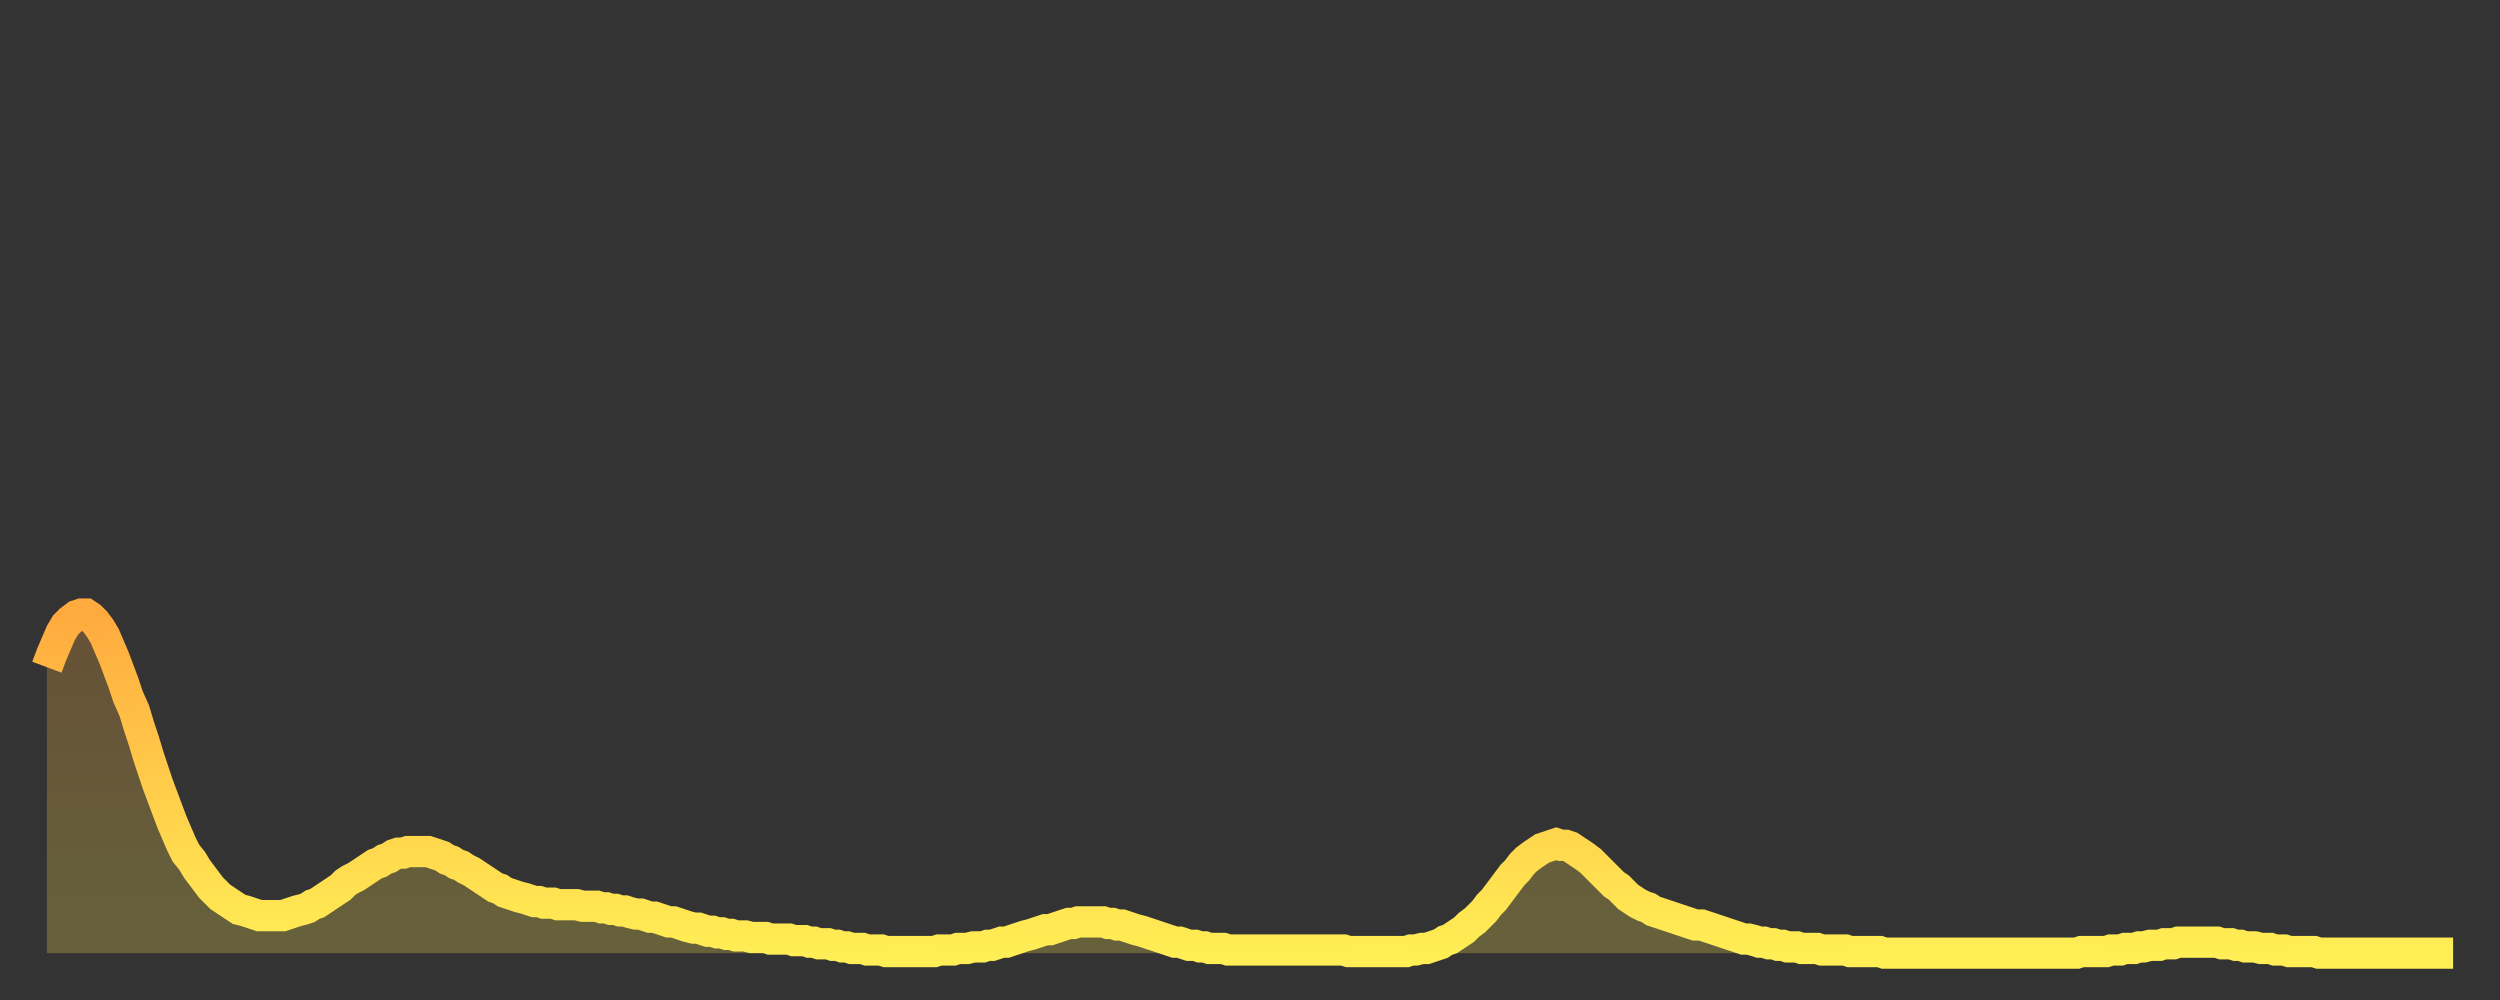 <?xml version="1.0" encoding="utf-8" ?>
<svg baseProfile="full" height="64" version="1.1" width="160" xmlns="http://www.w3.org/2000/svg" xmlns:ev="http://www.w3.org/2001/xml-events" xmlns:xlink="http://www.w3.org/1999/xlink"><rect width="100%" height="100%" fill="#333333" stroke="none"/><defs><linearGradient id="id176986" x1="0" x2="0" y1="0" y2="1"><stop offset="0%" stop-color="#ffaa3e" /><stop offset="50%" stop-color="#ffcc4a" /><stop offset="100%" stop-color="#ffee55" /></linearGradient></defs><g transform="translate(3,3)"><g><path d="M 0.0 39.7 L 0.3 38.9 0.6 38.2 0.9 37.5 1.2 37.0 1.5 36.7 1.9 36.4 2.2 36.3 2.5 36.3 2.8 36.5 3.1 36.8 3.4 37.2 3.7 37.7 4.0 38.4 4.3 39.1 4.6 39.9 4.9 40.7 5.2 41.6 5.6 42.5 5.9 43.5 6.2 44.4 6.5 45.4 6.8 46.3 7.1 47.2 7.4 48.0 7.7 48.8 8.0 49.6 8.3 50.3 8.6 51.0 8.9 51.6 9.3 52.1 9.6 52.6 9.9 53.0 10.2 53.4 10.5 53.8 10.8 54.1 11.1 54.4 11.4 54.6 11.7 54.8 12.0 55.0 12.3 55.2 12.7 55.3 13.0 55.4 13.3 55.5 13.6 55.6 13.9 55.6 14.2 55.6 14.5 55.6 14.8 55.6 15.1 55.6 15.4 55.5 15.7 55.4 16.0 55.3 16.4 55.2 16.7 55.1 17.0 54.9 17.3 54.8 17.6 54.6 17.9 54.4 18.2 54.2 18.5 54.0 18.8 53.8 19.1 53.5 19.4 53.3 19.8 53.1 20.1 52.9 20.4 52.7 20.7 52.5 21.0 52.3 21.3 52.2 21.6 52.0 21.9 51.9 22.2 51.7 22.5 51.6 22.8 51.6 23.1 51.5 23.5 51.5 23.8 51.5 24.1 51.5 24.4 51.5 24.7 51.6 25.0 51.7 25.3 51.8 25.6 52.0 25.9 52.1 26.2 52.3 26.5 52.4 26.8 52.6 27.2 52.8 27.5 53.0 27.8 53.2 28.1 53.4 28.4 53.6 28.7 53.8 29.0 53.9 29.3 54.1 29.6 54.2 29.9 54.3 30.2 54.4 30.6 54.5 30.9 54.6 31.2 54.7 31.5 54.7 31.8 54.8 32.1 54.8 32.4 54.8 32.7 54.9 33.0 54.9 33.3 54.9 33.6 54.9 33.9 54.9 34.3 55.0 34.6 55.0 34.9 55.0 35.2 55.0 35.5 55.1 35.8 55.1 36.1 55.2 36.4 55.2 36.7 55.3 37.0 55.3 37.3 55.4 37.7 55.5 38.0 55.5 38.3 55.6 38.6 55.7 38.9 55.7 39.2 55.8 39.5 55.9 39.8 56.0 40.1 56.0 40.4 56.1 40.7 56.2 41.0 56.3 41.4 56.4 41.7 56.4 42.0 56.5 42.3 56.6 42.6 56.6 42.9 56.7 43.2 56.7 43.5 56.8 43.8 56.8 44.1 56.9 44.4 56.9 44.7 56.9 45.1 57.0 45.4 57.0 45.7 57.0 46.0 57.0 46.3 57.1 46.6 57.1 46.9 57.1 47.2 57.1 47.5 57.1 47.8 57.2 48.1 57.2 48.5 57.2 48.8 57.3 49.1 57.3 49.4 57.4 49.7 57.4 50.0 57.4 50.3 57.5 50.6 57.5 50.9 57.6 51.2 57.6 51.5 57.7 51.8 57.7 52.2 57.7 52.5 57.8 52.8 57.8 53.1 57.8 53.4 57.8 53.7 57.9 54.0 57.9 54.3 57.9 54.6 57.9 54.9 57.9 55.2 57.9 55.6 57.9 55.9 57.9 56.2 57.9 56.5 57.9 56.8 57.9 57.1 57.8 57.4 57.8 57.7 57.8 58.0 57.8 58.3 57.7 58.6 57.7 58.9 57.7 59.3 57.6 59.6 57.6 59.9 57.6 60.2 57.5 60.5 57.5 60.8 57.4 61.1 57.3 61.4 57.3 61.7 57.2 62.0 57.1 62.3 57.0 62.6 56.9 63.0 56.8 63.3 56.7 63.6 56.6 63.9 56.5 64.2 56.5 64.5 56.4 64.8 56.3 65.1 56.2 65.4 56.1 65.7 56.1 66.0 56.0 66.4 56.0 66.7 56.0 67.0 56.0 67.3 56.0 67.6 56.0 67.9 56.1 68.2 56.1 68.5 56.2 68.8 56.2 69.1 56.3 69.4 56.4 69.7 56.5 70.1 56.6 70.4 56.7 70.7 56.8 71.0 56.9 71.3 57.0 71.6 57.1 71.9 57.2 72.2 57.3 72.5 57.3 72.8 57.4 73.1 57.5 73.5 57.5 73.8 57.6 74.1 57.6 74.4 57.7 74.7 57.7 75.0 57.7 75.3 57.7 75.6 57.8 75.9 57.8 76.2 57.8 76.5 57.8 76.8 57.8 77.2 57.8 77.5 57.8 77.8 57.8 78.1 57.8 78.4 57.8 78.7 57.8 79.0 57.8 79.3 57.8 79.6 57.8 79.9 57.8 80.2 57.8 80.5 57.8 80.9 57.8 81.2 57.8 81.5 57.8 81.8 57.8 82.1 57.8 82.4 57.8 82.7 57.8 83.0 57.8 83.3 57.9 83.6 57.9 83.9 57.9 84.3 57.9 84.6 57.9 84.9 57.9 85.2 57.9 85.5 57.9 85.8 57.9 86.1 57.9 86.4 57.9 86.7 57.9 87.0 57.9 87.3 57.8 87.6 57.8 88.0 57.7 88.3 57.7 88.6 57.6 88.9 57.5 89.2 57.4 89.5 57.2 89.8 57.1 90.1 56.9 90.4 56.7 90.7 56.5 91.0 56.2 91.4 55.9 91.7 55.6 92.0 55.3 92.3 54.9 92.6 54.6 92.9 54.2 93.2 53.8 93.5 53.4 93.8 53.0 94.1 52.7 94.4 52.3 94.7 52.0 95.1 51.7 95.4 51.5 95.7 51.3 96.0 51.2 96.3 51.1 96.6 51.0 96.9 51.1 97.2 51.1 97.5 51.2 97.8 51.4 98.1 51.6 98.4 51.8 98.8 52.1 99.1 52.4 99.4 52.7 99.7 53.0 100.0 53.3 100.3 53.6 100.6 53.8 100.9 54.1 101.2 54.4 101.5 54.6 101.8 54.8 102.2 55.0 102.5 55.1 102.8 55.3 103.1 55.4 103.4 55.5 103.7 55.6 104.0 55.7 104.3 55.8 104.6 55.9 104.9 56.0 105.2 56.1 105.5 56.2 105.9 56.2 106.2 56.3 106.5 56.4 106.8 56.5 107.1 56.6 107.4 56.7 107.7 56.8 108.0 56.9 108.3 57.0 108.6 57.1 108.9 57.1 109.3 57.2 109.6 57.3 109.9 57.3 110.2 57.4 110.5 57.4 110.8 57.5 111.1 57.5 111.4 57.6 111.7 57.6 112.0 57.6 112.3 57.7 112.6 57.7 113.0 57.7 113.3 57.7 113.6 57.8 113.9 57.8 114.2 57.8 114.5 57.8 114.8 57.8 115.1 57.8 115.4 57.9 115.7 57.9 116.0 57.9 116.3 57.9 116.7 57.9 117.0 57.9 117.3 57.9 117.6 58.0 117.9 58.0 118.2 58.0 118.5 58.0 118.8 58.0 119.1 58.0 119.4 58.0 119.7 58.0 120.1 58.0 120.4 58.0 120.7 58.0 121.0 58.0 121.3 58.0 121.6 58.0 121.9 58.0 122.2 58.0 122.5 58.0 122.8 58.0 123.1 58.0 123.4 58.0 123.8 58.0 124.1 58.0 124.4 58.0 124.7 58.0 125.0 58.0 125.3 58.0 125.6 58.0 125.9 58.0 126.2 58.0 126.5 58.0 126.8 58.0 127.2 58.0 127.5 58.0 127.8 58.0 128.1 58.0 128.4 58.0 128.7 58.0 129.0 58.0 129.3 58.0 129.6 58.0 129.9 58.0 130.2 57.9 130.5 57.9 130.9 57.9 131.2 57.9 131.5 57.9 131.8 57.9 132.1 57.8 132.4 57.8 132.7 57.8 133.0 57.7 133.3 57.7 133.6 57.7 133.9 57.6 134.2 57.6 134.6 57.5 134.9 57.5 135.2 57.5 135.5 57.4 135.8 57.4 136.1 57.4 136.4 57.3 136.7 57.3 137.0 57.3 137.3 57.3 137.6 57.3 138.0 57.3 138.3 57.3 138.6 57.3 138.9 57.3 139.2 57.4 139.5 57.4 139.8 57.4 140.1 57.5 140.4 57.5 140.7 57.6 141.0 57.6 141.3 57.6 141.7 57.7 142.0 57.7 142.3 57.7 142.6 57.8 142.9 57.8 143.2 57.8 143.5 57.9 143.8 57.9 144.1 57.9 144.4 57.9 144.7 57.9 145.1 57.9 145.4 58.0 145.7 58.0 146.0 58.0 146.3 58.0 146.6 58.0 146.9 58.0 147.2 58.0 147.5 58.0 147.8 58.0 148.1 58.0 148.4 58.0 148.8 58.0 149.1 58.0 149.4 58.0 149.7 58.0 150.0 58.0 150.3 58.0 150.6 58.0 150.9 58.0 151.2 58.0 151.5 58.0 151.8 58.0 152.1 58.0 152.5 58.0 152.8 58.0 153.1 58.0 153.4 58.0 153.7 58.0 154.0 58.0" fill="none" id="graph-curve" opacity="1" stroke="url(#id176986)" stroke-width="2" /><path d="M 0 58 L 0.0 39.7 0.3 38.9 0.6 38.2 0.9 37.5 1.2 37.0 1.5 36.7 1.9 36.4 2.2 36.3 2.5 36.3 2.8 36.5 3.1 36.8 3.4 37.2 3.7 37.7 4.0 38.4 4.3 39.1 4.6 39.9 4.9 40.7 5.2 41.6 5.6 42.5 5.9 43.5 6.2 44.4 6.5 45.4 6.8 46.3 7.1 47.2 7.4 48.0 7.7 48.8 8.0 49.6 8.3 50.3 8.6 51.0 8.9 51.6 9.3 52.1 9.6 52.6 9.9 53.0 10.2 53.4 10.5 53.8 10.8 54.1 11.1 54.4 11.4 54.6 11.7 54.8 12.0 55.0 12.3 55.2 12.7 55.3 13.0 55.4 13.3 55.5 13.6 55.6 13.9 55.6 14.2 55.6 14.5 55.6 14.8 55.6 15.1 55.6 15.4 55.5 15.7 55.4 16.0 55.3 16.4 55.2 16.7 55.1 17.0 54.9 17.3 54.8 17.6 54.6 17.9 54.4 18.2 54.2 18.5 54.0 18.8 53.8 19.1 53.5 19.4 53.3 19.8 53.1 20.1 52.9 20.4 52.7 20.7 52.5 21.0 52.3 21.3 52.2 21.6 52.0 21.9 51.9 22.2 51.7 22.5 51.6 22.8 51.6 23.1 51.5 23.5 51.5 23.8 51.5 24.1 51.5 24.4 51.5 24.7 51.6 25.0 51.7 25.3 51.8 25.6 52.0 25.9 52.1 26.2 52.3 26.5 52.4 26.8 52.6 27.2 52.8 27.5 53.0 27.8 53.2 28.1 53.4 28.4 53.6 28.7 53.8 29.0 53.9 29.3 54.1 29.6 54.2 29.9 54.3 30.2 54.4 30.6 54.5 30.9 54.6 31.2 54.7 31.5 54.7 31.8 54.8 32.1 54.8 32.4 54.8 32.7 54.9 33.0 54.9 33.3 54.9 33.6 54.9 33.9 54.9 34.3 55.0 34.6 55.0 34.9 55.0 35.2 55.0 35.5 55.1 35.8 55.1 36.1 55.2 36.4 55.2 36.7 55.3 37.0 55.3 37.3 55.4 37.7 55.5 38.0 55.5 38.3 55.6 38.6 55.7 38.9 55.7 39.2 55.8 39.5 55.9 39.8 56.0 40.1 56.0 40.4 56.1 40.7 56.2 41.0 56.3 41.4 56.4 41.7 56.4 42.0 56.5 42.3 56.6 42.6 56.6 42.9 56.7 43.2 56.7 43.5 56.8 43.8 56.8 44.1 56.9 44.4 56.9 44.7 56.9 45.1 57.0 45.4 57.0 45.7 57.0 46.0 57.0 46.3 57.1 46.6 57.1 46.9 57.1 47.2 57.1 47.5 57.1 47.8 57.2 48.1 57.2 48.5 57.2 48.8 57.3 49.1 57.3 49.4 57.4 49.7 57.4 50.0 57.4 50.3 57.5 50.6 57.5 50.9 57.6 51.2 57.6 51.5 57.7 51.8 57.7 52.2 57.7 52.5 57.8 52.8 57.8 53.1 57.8 53.4 57.8 53.7 57.9 54.0 57.9 54.3 57.9 54.6 57.9 54.9 57.9 55.2 57.9 55.6 57.9 55.9 57.9 56.2 57.9 56.5 57.9 56.8 57.9 57.1 57.8 57.4 57.8 57.7 57.8 58.0 57.8 58.3 57.7 58.6 57.7 58.9 57.7 59.3 57.6 59.6 57.6 59.9 57.6 60.2 57.5 60.5 57.5 60.8 57.4 61.1 57.3 61.4 57.3 61.7 57.2 62.0 57.1 62.3 57.0 62.6 56.9 63.0 56.8 63.3 56.7 63.6 56.6 63.9 56.5 64.2 56.5 64.5 56.4 64.8 56.3 65.1 56.2 65.4 56.1 65.7 56.1 66.0 56.0 66.4 56.0 66.7 56.0 67.0 56.0 67.3 56.0 67.6 56.0 67.9 56.1 68.2 56.1 68.5 56.2 68.8 56.2 69.1 56.3 69.4 56.4 69.7 56.5 70.1 56.6 70.4 56.7 70.7 56.8 71.0 56.9 71.3 57.0 71.6 57.1 71.9 57.2 72.2 57.3 72.5 57.3 72.8 57.4 73.1 57.5 73.5 57.5 73.8 57.6 74.1 57.6 74.4 57.7 74.7 57.7 75.0 57.7 75.3 57.7 75.6 57.8 75.9 57.8 76.2 57.8 76.5 57.8 76.8 57.8 77.2 57.8 77.5 57.8 77.8 57.8 78.1 57.8 78.4 57.8 78.7 57.8 79.0 57.8 79.3 57.8 79.6 57.8 79.9 57.8 80.2 57.8 80.5 57.8 80.9 57.8 81.2 57.8 81.5 57.8 81.8 57.8 82.1 57.8 82.4 57.8 82.7 57.8 83.0 57.8 83.3 57.9 83.6 57.9 83.9 57.9 84.3 57.9 84.6 57.9 84.9 57.9 85.2 57.9 85.5 57.9 85.8 57.9 86.1 57.9 86.4 57.9 86.7 57.9 87.0 57.9 87.3 57.8 87.6 57.8 88.0 57.7 88.3 57.7 88.6 57.6 88.9 57.5 89.2 57.4 89.5 57.2 89.8 57.1 90.1 56.9 90.4 56.7 90.7 56.5 91.0 56.2 91.4 55.9 91.7 55.6 92.0 55.3 92.3 54.9 92.6 54.6 92.9 54.2 93.2 53.8 93.5 53.4 93.8 53.0 94.1 52.7 94.4 52.3 94.7 52.0 95.1 51.7 95.4 51.5 95.7 51.3 96.0 51.2 96.3 51.1 96.6 51.0 96.9 51.1 97.2 51.1 97.5 51.2 97.8 51.4 98.1 51.6 98.4 51.8 98.8 52.1 99.1 52.4 99.4 52.7 99.7 53.0 100.0 53.3 100.3 53.6 100.6 53.8 100.9 54.1 101.2 54.4 101.5 54.6 101.8 54.8 102.2 55.0 102.5 55.1 102.8 55.3 103.1 55.4 103.4 55.5 103.7 55.6 104.0 55.7 104.3 55.8 104.6 55.9 104.9 56.0 105.2 56.1 105.5 56.2 105.9 56.2 106.2 56.3 106.5 56.4 106.8 56.5 107.1 56.6 107.4 56.7 107.7 56.8 108.0 56.9 108.3 57.0 108.6 57.1 108.9 57.1 109.3 57.2 109.6 57.3 109.9 57.3 110.2 57.4 110.5 57.4 110.8 57.5 111.1 57.5 111.4 57.6 111.7 57.6 112.0 57.6 112.3 57.7 112.6 57.7 113.0 57.7 113.3 57.7 113.6 57.8 113.9 57.8 114.2 57.8 114.5 57.8 114.8 57.8 115.1 57.8 115.4 57.9 115.7 57.9 116.0 57.9 116.3 57.9 116.7 57.9 117.0 57.9 117.3 57.9 117.6 58.0 117.9 58.0 118.2 58.0 118.5 58.0 118.8 58.0 119.1 58.0 119.4 58.0 119.7 58.0 120.1 58.0 120.4 58.0 120.7 58.0 121.0 58.0 121.3 58.0 121.6 58.0 121.9 58.0 122.2 58.0 122.5 58.0 122.8 58.0 123.1 58.0 123.4 58.0 123.8 58.0 124.1 58.0 124.4 58.0 124.7 58.0 125.0 58.0 125.3 58.0 125.6 58.0 125.9 58.0 126.2 58.0 126.5 58.0 126.8 58.0 127.2 58.0 127.5 58.0 127.8 58.0 128.1 58.0 128.4 58.0 128.7 58.0 129.0 58.0 129.3 58.0 129.6 58.0 129.9 58.0 130.2 57.9 130.5 57.9 130.9 57.9 131.2 57.9 131.5 57.9 131.8 57.9 132.1 57.8 132.4 57.8 132.7 57.8 133.0 57.7 133.3 57.7 133.6 57.7 133.9 57.6 134.2 57.6 134.6 57.5 134.9 57.5 135.2 57.5 135.5 57.4 135.8 57.4 136.1 57.4 136.4 57.3 136.7 57.3 137.0 57.3 137.3 57.3 137.6 57.3 138.0 57.3 138.3 57.3 138.6 57.3 138.9 57.3 139.2 57.4 139.5 57.4 139.8 57.4 140.1 57.5 140.4 57.5 140.7 57.6 141.0 57.6 141.3 57.6 141.7 57.7 142.0 57.7 142.3 57.7 142.6 57.8 142.9 57.8 143.2 57.8 143.5 57.9 143.8 57.9 144.1 57.9 144.4 57.9 144.7 57.9 145.1 57.9 145.4 58.0 145.7 58.0 146.0 58.0 146.3 58.0 146.6 58.0 146.9 58.0 147.2 58.0 147.5 58.0 147.8 58.0 148.1 58.0 148.4 58.0 148.8 58.0 149.1 58.0 149.4 58.0 149.7 58.0 150.0 58.0 150.3 58.0 150.6 58.0 150.9 58.0 151.2 58.0 151.5 58.0 151.8 58.0 152.1 58.0 152.5 58.0 152.8 58.0 153.1 58.0 153.4 58.0 153.7 58.0 154.0 58.0 154 58" fill="url(#id176986)" fill-opacity=".25" id="graph-shadow" /></g></g></svg>